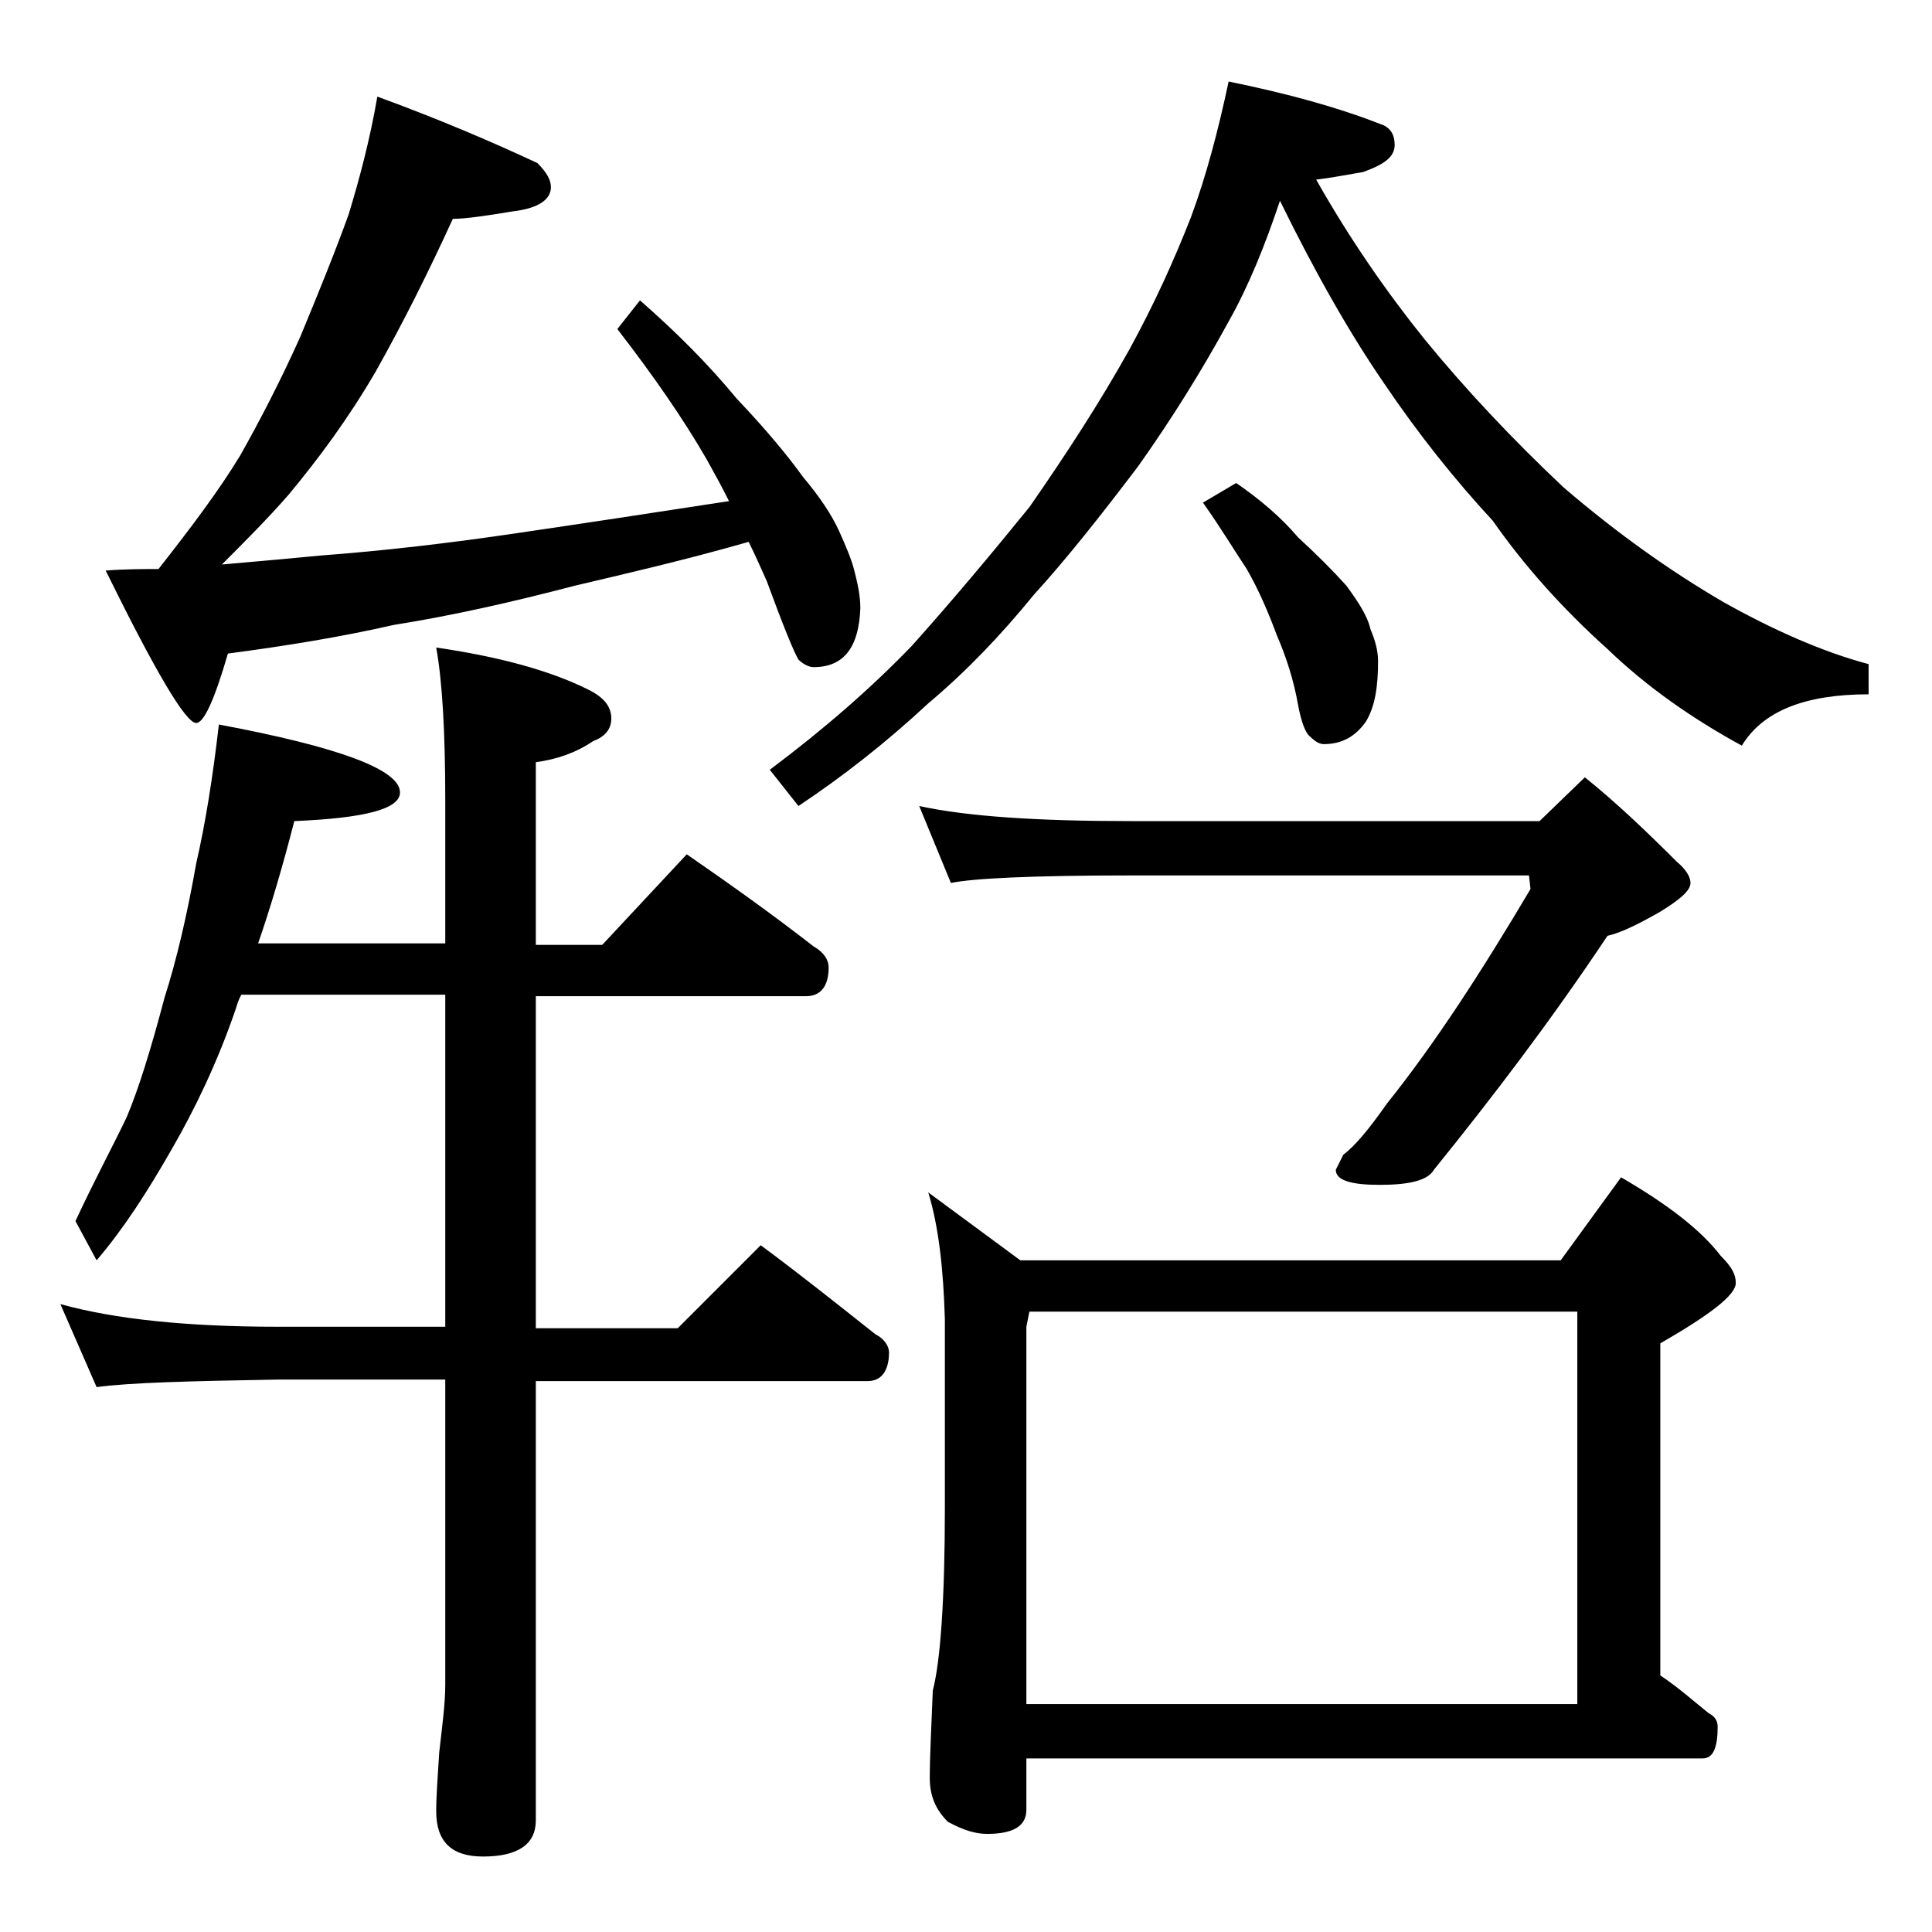 <?xml version="1.0" encoding="utf-8"?>
<!-- Generator: Adobe Illustrator 18.0.0, SVG Export Plug-In . SVG Version: 6.00 Build 0)  -->
<!DOCTYPE svg PUBLIC "-//W3C//DTD SVG 1.1//EN" "http://www.w3.org/Graphics/SVG/1.1/DTD/svg11.dtd">
<svg version="1.1" id="Layer_1" xmlns="http://www.w3.org/2000/svg" xmlns:xlink="http://www.w3.org/1999/xlink" x="0px" y="0px"
	 viewBox="0 0 128 128" enable-background="new 0 0 128 128" xml:space="preserve">
<path d="M14.5,48c8,1.5,12,3,12,4.5c0,1.1-2.3,1.7-7,1.9c-0.8,3.1-1.6,5.8-2.4,8.1h12.4V53c0-4.5-0.2-7.9-0.6-10.1
	c4.1,0.6,7.5,1.5,10.1,2.8c1,0.5,1.5,1.1,1.5,1.9c0,0.7-0.4,1.2-1.2,1.5c-1.2,0.8-2.4,1.2-3.8,1.4v12.1h4.4l5.6-6
	c2.9,2,5.7,4,8.4,6.1c0.7,0.4,1,0.9,1,1.4c0,1.2-0.5,1.9-1.5,1.9H35.5v22h9.4l5.5-5.5c2.7,2,5.2,4,7.6,5.9c0.6,0.3,0.9,0.8,0.9,1.2
	c0,1.2-0.5,1.9-1.4,1.9h-22v29.1c0,1.6-1.2,2.4-3.5,2.4c-2.1,0-3.1-1-3.1-3c0-1,0.1-2.3,0.2-3.9c0.2-1.8,0.4-3.2,0.4-4.5V91.4H18.4
	c-5.8,0.1-9.8,0.2-12,0.5L4,86.4c3.6,1,8.4,1.5,14.4,1.5h11.1v-22H16c-0.2,0.3-0.3,0.7-0.4,1c-1.2,3.5-2.7,6.6-4.2,9.2
	c-1.6,2.8-3.2,5.3-5,7.4L5,80.9c1.3-2.8,2.5-5,3.4-6.9c0.8-1.9,1.6-4.5,2.5-7.9c0.8-2.5,1.5-5.5,2.1-8.9
	C13.6,54.6,14.1,51.5,14.5,48z M25,6.4c4.1,1.5,7.6,3,10.6,4.4c0.6,0.6,0.9,1.1,0.9,1.6c0,0.8-0.8,1.4-2.5,1.6
	c-1.8,0.3-3.2,0.5-4,0.5c-1.6,3.5-3.3,6.9-5.1,10.1c-1.8,3.1-3.8,5.8-5.8,8.2c-1.4,1.6-2.9,3.1-4.4,4.6c2.3-0.2,4.5-0.4,6.6-0.6
	c4-0.3,8.4-0.8,13.1-1.5c4.1-0.6,8.7-1.3,13.9-2.1c-0.5-1-1-1.9-1.5-2.8c-1.5-2.6-3.5-5.5-5.9-8.6l1.5-1.9c2.4,2.1,4.5,4.2,6.4,6.5
	c1.9,2,3.4,3.8,4.4,5.2c1.1,1.3,1.9,2.5,2.4,3.6c0.4,0.9,0.8,1.8,1,2.6c0.2,0.8,0.4,1.6,0.4,2.5c-0.1,2.6-1.1,3.9-3.1,3.9
	c-0.3,0-0.7-0.2-1-0.5c-0.3-0.5-1-2.2-2.1-5.2c-0.4-0.9-0.8-1.8-1.2-2.6c-4.2,1.2-8.1,2.1-11.5,2.9c-4.2,1.1-8.2,2-12,2.6
	c-3.5,0.8-7.2,1.4-11,1.9c-0.9,3.1-1.6,4.6-2.1,4.6c-0.7,0-2.7-3.4-6-10.1c1.3-0.1,2.5-0.1,3.5-0.1c2.2-2.8,4-5.2,5.4-7.5
	c1.3-2.3,2.7-5,4-7.9c1.2-2.9,2.3-5.6,3.2-8.1C23.8,11.9,24.5,9.3,25,6.4z M81.4,5.4c3.9,0.8,7.2,1.7,10,2.8c0.7,0.2,1,0.7,1,1.4
	c0,0.8-0.7,1.3-2.1,1.8c-1.2,0.2-2.2,0.4-3.1,0.5c2.2,3.9,4.7,7.5,7.2,10.6c2.7,3.3,5.8,6.6,9.2,9.8c3.5,3,7,5.5,10.6,7.6
	c3.4,1.9,6.6,3.3,9.6,4.1V46c-4.2,0-7,1.1-8.4,3.4c-3.3-1.8-6.3-3.9-8.9-6.4c-3-2.7-5.5-5.5-7.6-8.5c-2.5-2.7-4.9-5.7-7.2-9.1
	c-2.2-3.2-4.5-7.2-6.9-12.1c-1,3-2.1,5.7-3.4,8c-1.8,3.3-3.8,6.5-6,9.6c-2.5,3.3-4.8,6.2-6.9,8.5c-2.2,2.7-4.5,5.1-7,7.2
	c-2.8,2.6-5.6,4.8-8.6,6.8L51,51c3.6-2.7,6.7-5.4,9.4-8.2c2.6-2.9,5.2-6,7.8-9.2c2.5-3.6,4.7-7,6.6-10.4c1.7-3.1,3-6,4.1-8.8
	C79.9,11.7,80.7,8.7,81.4,5.4z M60.9,53.4c3.2,0.7,7.9,1,14,1H102l3-2.9c2,1.6,4,3.5,6.1,5.6c0.6,0.5,0.9,1,0.9,1.4
	c0,0.5-0.7,1.1-2,1.9c-1.4,0.8-2.6,1.4-3.5,1.6c-3.8,5.7-7.7,10.8-11.5,15.5c-0.4,0.7-1.6,1-3.6,1c-1.9,0-2.9-0.3-2.9-1l0.5-1
	c0.8-0.6,1.7-1.7,2.9-3.4c3.2-4,6.3-8.8,9.5-14.2l-0.1-0.9H74.9c-6.6,0-10.5,0.2-11.9,0.5L60.9,53.4z M61.5,79l6.1,4.5h35.8l4-5.5
	c3.1,1.8,5.3,3.5,6.6,5.2c0.7,0.7,1,1.2,1,1.8c0,0.8-1.7,2.1-5,4v22c1.2,0.8,2.2,1.7,3.2,2.5c0.4,0.2,0.6,0.5,0.6,0.9
	c0,1.4-0.3,2.1-1,2.1H68v3.4c0,1.1-0.9,1.6-2.6,1.6c-0.7,0-1.5-0.2-2.6-0.8c-0.8-0.8-1.2-1.7-1.2-2.9c0-1.4,0.1-3.3,0.2-5.8
	c0.5-1.9,0.8-6,0.8-12.1V87.4C62.5,84.1,62.2,81.3,61.5,79z M68,112.9h36.5v-26H68.2l-0.2,1V112.9z M81.9,32c1.6,1.1,3,2.3,4.1,3.6
	c1.2,1.1,2.3,2.2,3.2,3.2c0.8,1.1,1.4,2,1.6,2.9c0.3,0.7,0.5,1.4,0.5,2.1c0,1.7-0.2,3-0.8,4c-0.7,1-1.6,1.5-2.8,1.5
	c-0.3,0-0.6-0.2-0.9-0.5c-0.3-0.2-0.6-1-0.8-2.1c-0.3-1.7-0.8-3.2-1.4-4.6c-0.6-1.6-1.2-3-2-4.4c-0.8-1.2-1.7-2.7-2.9-4.4L81.9,32z"
	/>
</svg>
